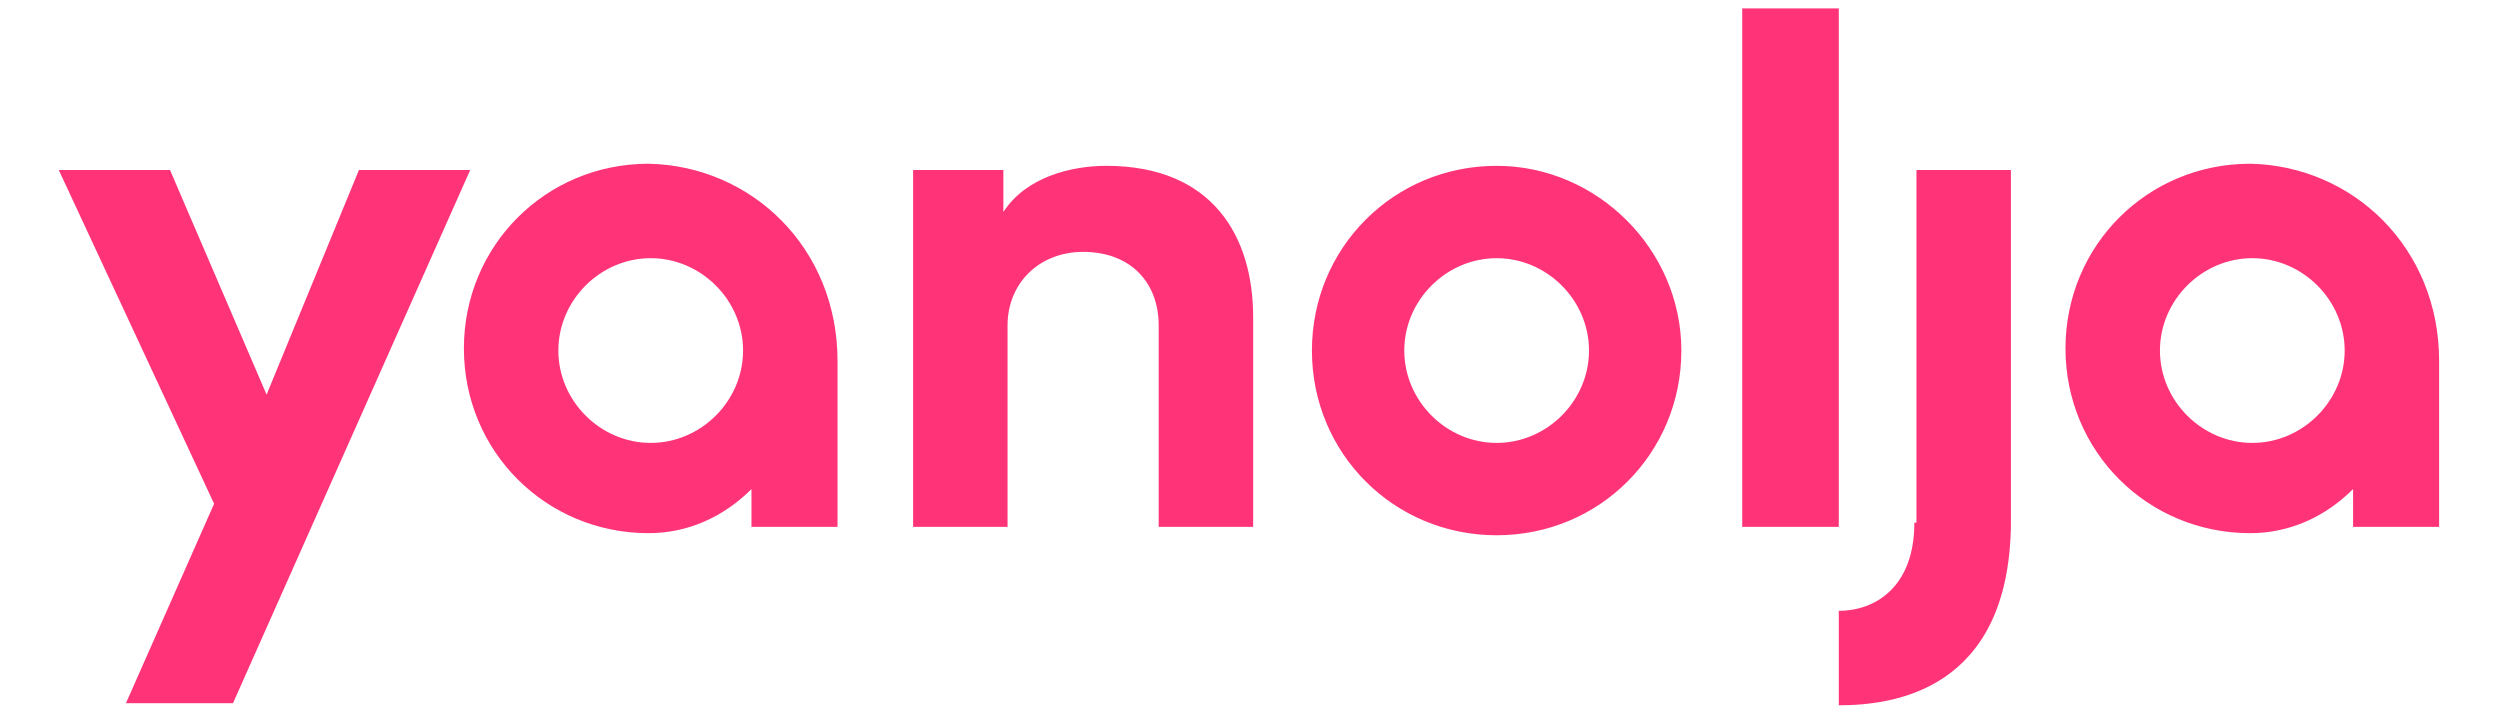 <?xml version="1.0" encoding="utf-8"?>
<!-- Generator: Adobe Illustrator 25.4.0, SVG Export Plug-In . SVG Version: 6.00 Build 0)  -->
<svg version="1.1" id="레이어_1" xmlns="http://www.w3.org/2000/svg" xmlns:xlink="http://www.w3.org/1999/xlink" x="0px"
	 y="0px" viewBox="0 0 119.1 34" style="enable-background:new 0 0 119.1 34;" xml:space="preserve">
<style type="text/css">
	.st0{fill:#FF3478;}
</style>
<g>
	<path class="st0" d="M59.7,15.1v10h-4.5v-9.6c0-2-1.3-3.5-3.6-3.5c-2.1,0-3.6,1.5-3.6,3.5l0,9.6h-4.5v-17h4.3v2
		c1.1-1.7,3.3-2.2,4.9-2.2C57.8,7.9,59.7,11.3,59.7,15.1z M17.1,8.1l-4.4,10.7L8.1,8.1H2.8l7.4,15.9L6,33.5h5.1L22.4,8.1H17.1z
		 M80.1,16.7c0,4.9-3.9,8.8-8.8,8.8c-4.9,0-8.8-3.9-8.8-8.8s3.9-8.8,8.8-8.8C76.1,7.9,80.1,11.9,80.1,16.7z M75.7,16.7
		c0-2.4-2-4.4-4.4-4.4c-2.4,0-4.4,2-4.4,4.4c0,2.4,2,4.4,4.4,4.4C73.7,21.1,75.7,19.1,75.7,16.7z M39.9,17.2L39.9,17.2l0,7.9h-4.1
		v-1.8c-1.3,1.3-3,2.1-4.9,2.1v0c-4.9,0-8.8-3.9-8.8-8.8c0-4.9,3.9-8.8,8.8-8.8C35.8,7.9,39.9,11.8,39.9,17.2z M35.4,16.7
		c0-2.4-2-4.4-4.4-4.4c-2.4,0-4.4,2-4.4,4.4c0,2.4,2,4.4,4.4,4.4C33.4,21.1,35.4,19.1,35.4,16.7z M116.2,17.2v7.9h-4.1v-1.8
		c-1.3,1.3-3,2.1-4.9,2.1v0c-4.9,0-8.8-3.9-8.8-8.8c0-4.9,3.9-8.8,8.8-8.8C112.1,7.9,116.2,11.8,116.2,17.2L116.2,17.2z M111.7,16.7
		c0-2.4-2-4.4-4.4-4.4c-2.4,0-4.4,2-4.4,4.4c0,2.4,2,4.4,4.4,4.4C109.7,21.1,111.7,19.1,111.7,16.7z M83,25.1h4.6V0.4H83V25.1z
		 M91.2,24.9c0,3.1-1.9,4.2-3.6,4.2c0,0,0,4.5,0,4.5c2.6,0,8.1-0.7,8.2-8.6l0,0V8.1h-4.5V24.9z"/>
</g>
</svg>
